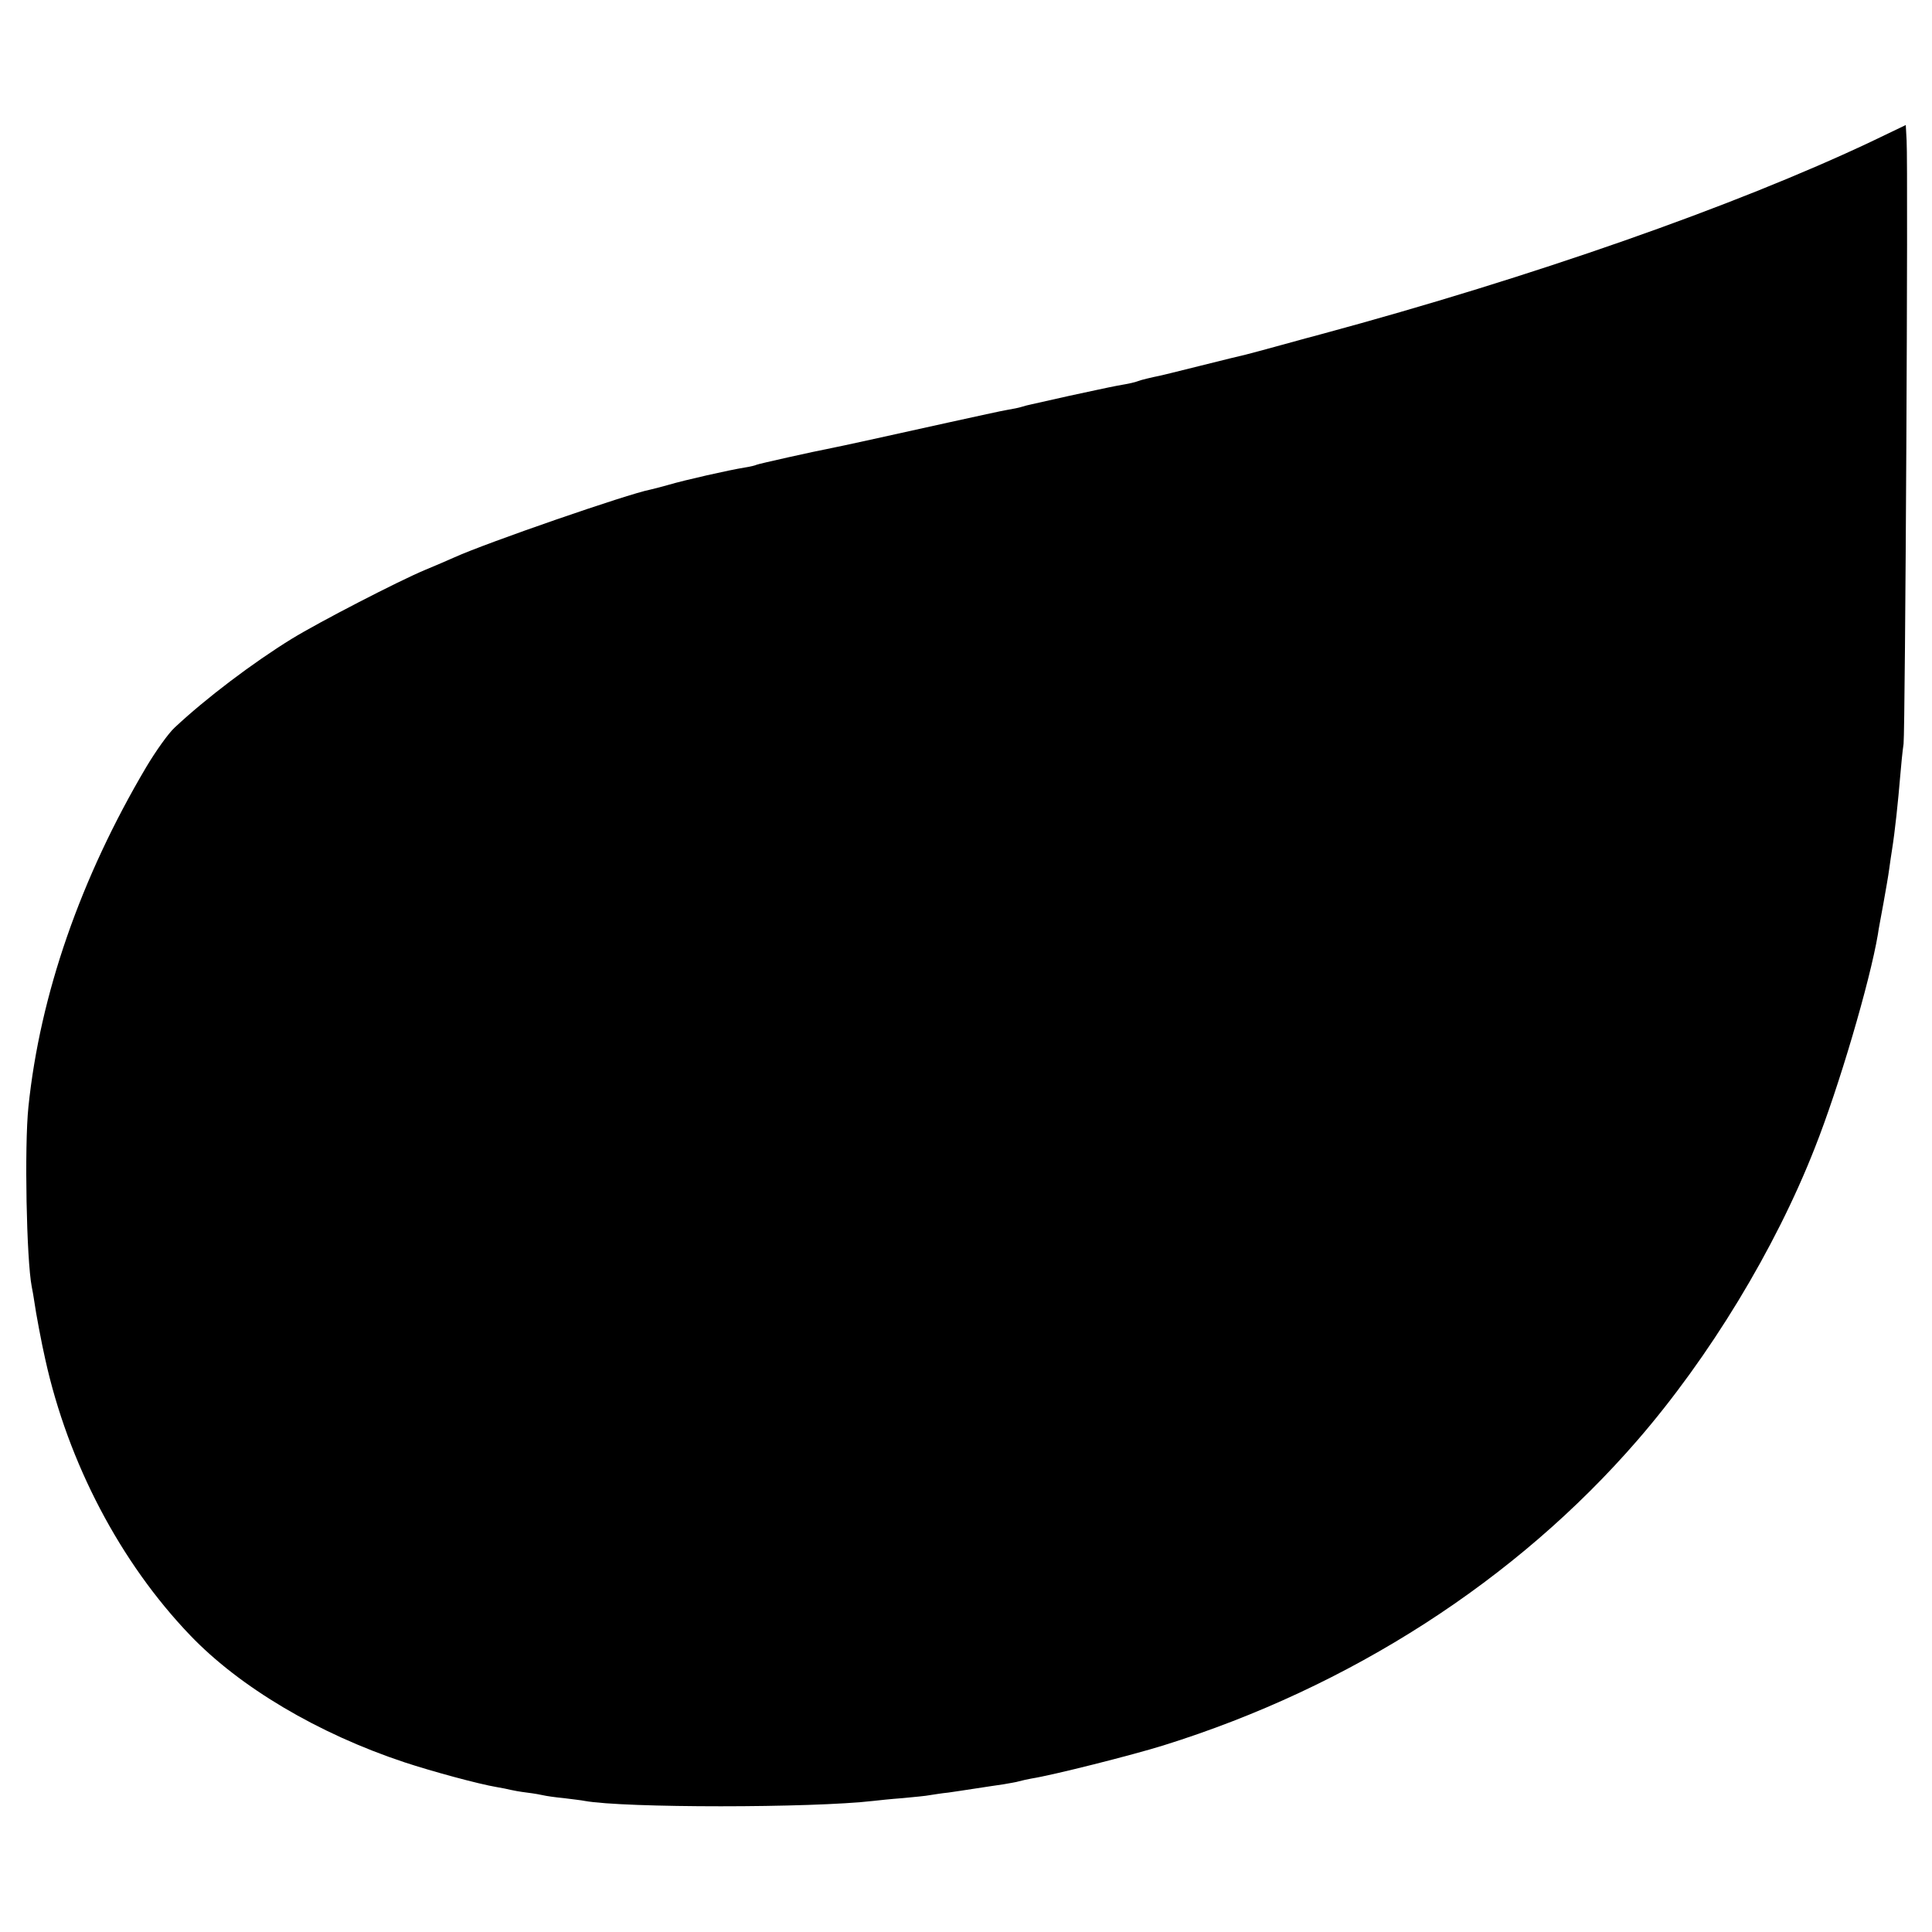 <?xml version="1.0" standalone="no"?>
<!DOCTYPE svg PUBLIC "-//W3C//DTD SVG 20010904//EN"
 "http://www.w3.org/TR/2001/REC-SVG-20010904/DTD/svg10.dtd">
<svg version="1.0" xmlns="http://www.w3.org/2000/svg"
 width="700pt" height="700pt" viewBox="0 0 700 700"
 preserveAspectRatio="xMidYMid meet">
<g transform="translate(0,700) scale(0.1,-0.1)"
fill="#000000" stroke="none">
<path d="M6780 6487 c-495 -234 -1228 -491 -1990 -697 -19 -5 -86 -23 -147
-40 -62 -17 -121 -33 -130 -35 -10 -2 -83 -20 -163 -40 -80 -20 -156 -39 -170
-41 -14 -3 -34 -8 -45 -11 -29 -10 -34 -11 -90 -21 -27 -5 -104 -22 -170 -36
-66 -15 -128 -29 -138 -31 -10 -2 -26 -6 -35 -9 -9 -3 -33 -8 -52 -11 -19 -3
-114 -24 -210 -45 -221 -49 -398 -88 -430 -94 -58 -11 -264 -57 -269 -60 -3
-2 -23 -7 -43 -10 -56 -9 -216 -45 -277 -63 -29 -8 -59 -16 -65 -17 -79 -15
-592 -192 -711 -246 -22 -10 -69 -30 -105 -45 -98 -41 -384 -189 -482 -249
-143 -88 -313 -217 -425 -322 -23 -21 -69 -86 -103 -143 -238 -402 -385 -825
-427 -1231 -15 -144 -7 -554 12 -652 3 -13 7 -39 10 -58 4 -31 26 -149 39
-205 83 -376 272 -736 525 -1000 180 -188 463 -356 776 -460 100 -33 269 -79
335 -90 19 -3 42 -8 50 -10 8 -2 35 -7 60 -10 25 -3 52 -8 60 -10 8 -2 41 -7
73 -10 32 -4 66 -8 75 -10 142 -26 824 -26 1047 0 17 2 64 7 105 10 41 4 86 8
100 11 14 2 43 7 65 9 22 3 67 10 100 15 33 5 78 12 100 15 22 4 48 8 57 11
10 3 30 7 45 10 77 12 366 85 478 120 677 211 1279 599 1718 1106 260 300 499
693 642 1058 87 219 200 603 229 775 2 17 12 67 20 112 8 45 18 101 21 125 3
24 8 54 10 68 11 69 22 174 30 270 3 36 8 88 12 115 6 52 17 2087 11 2186 l-3
56 -125 -60z"/>
</g>
</svg>
